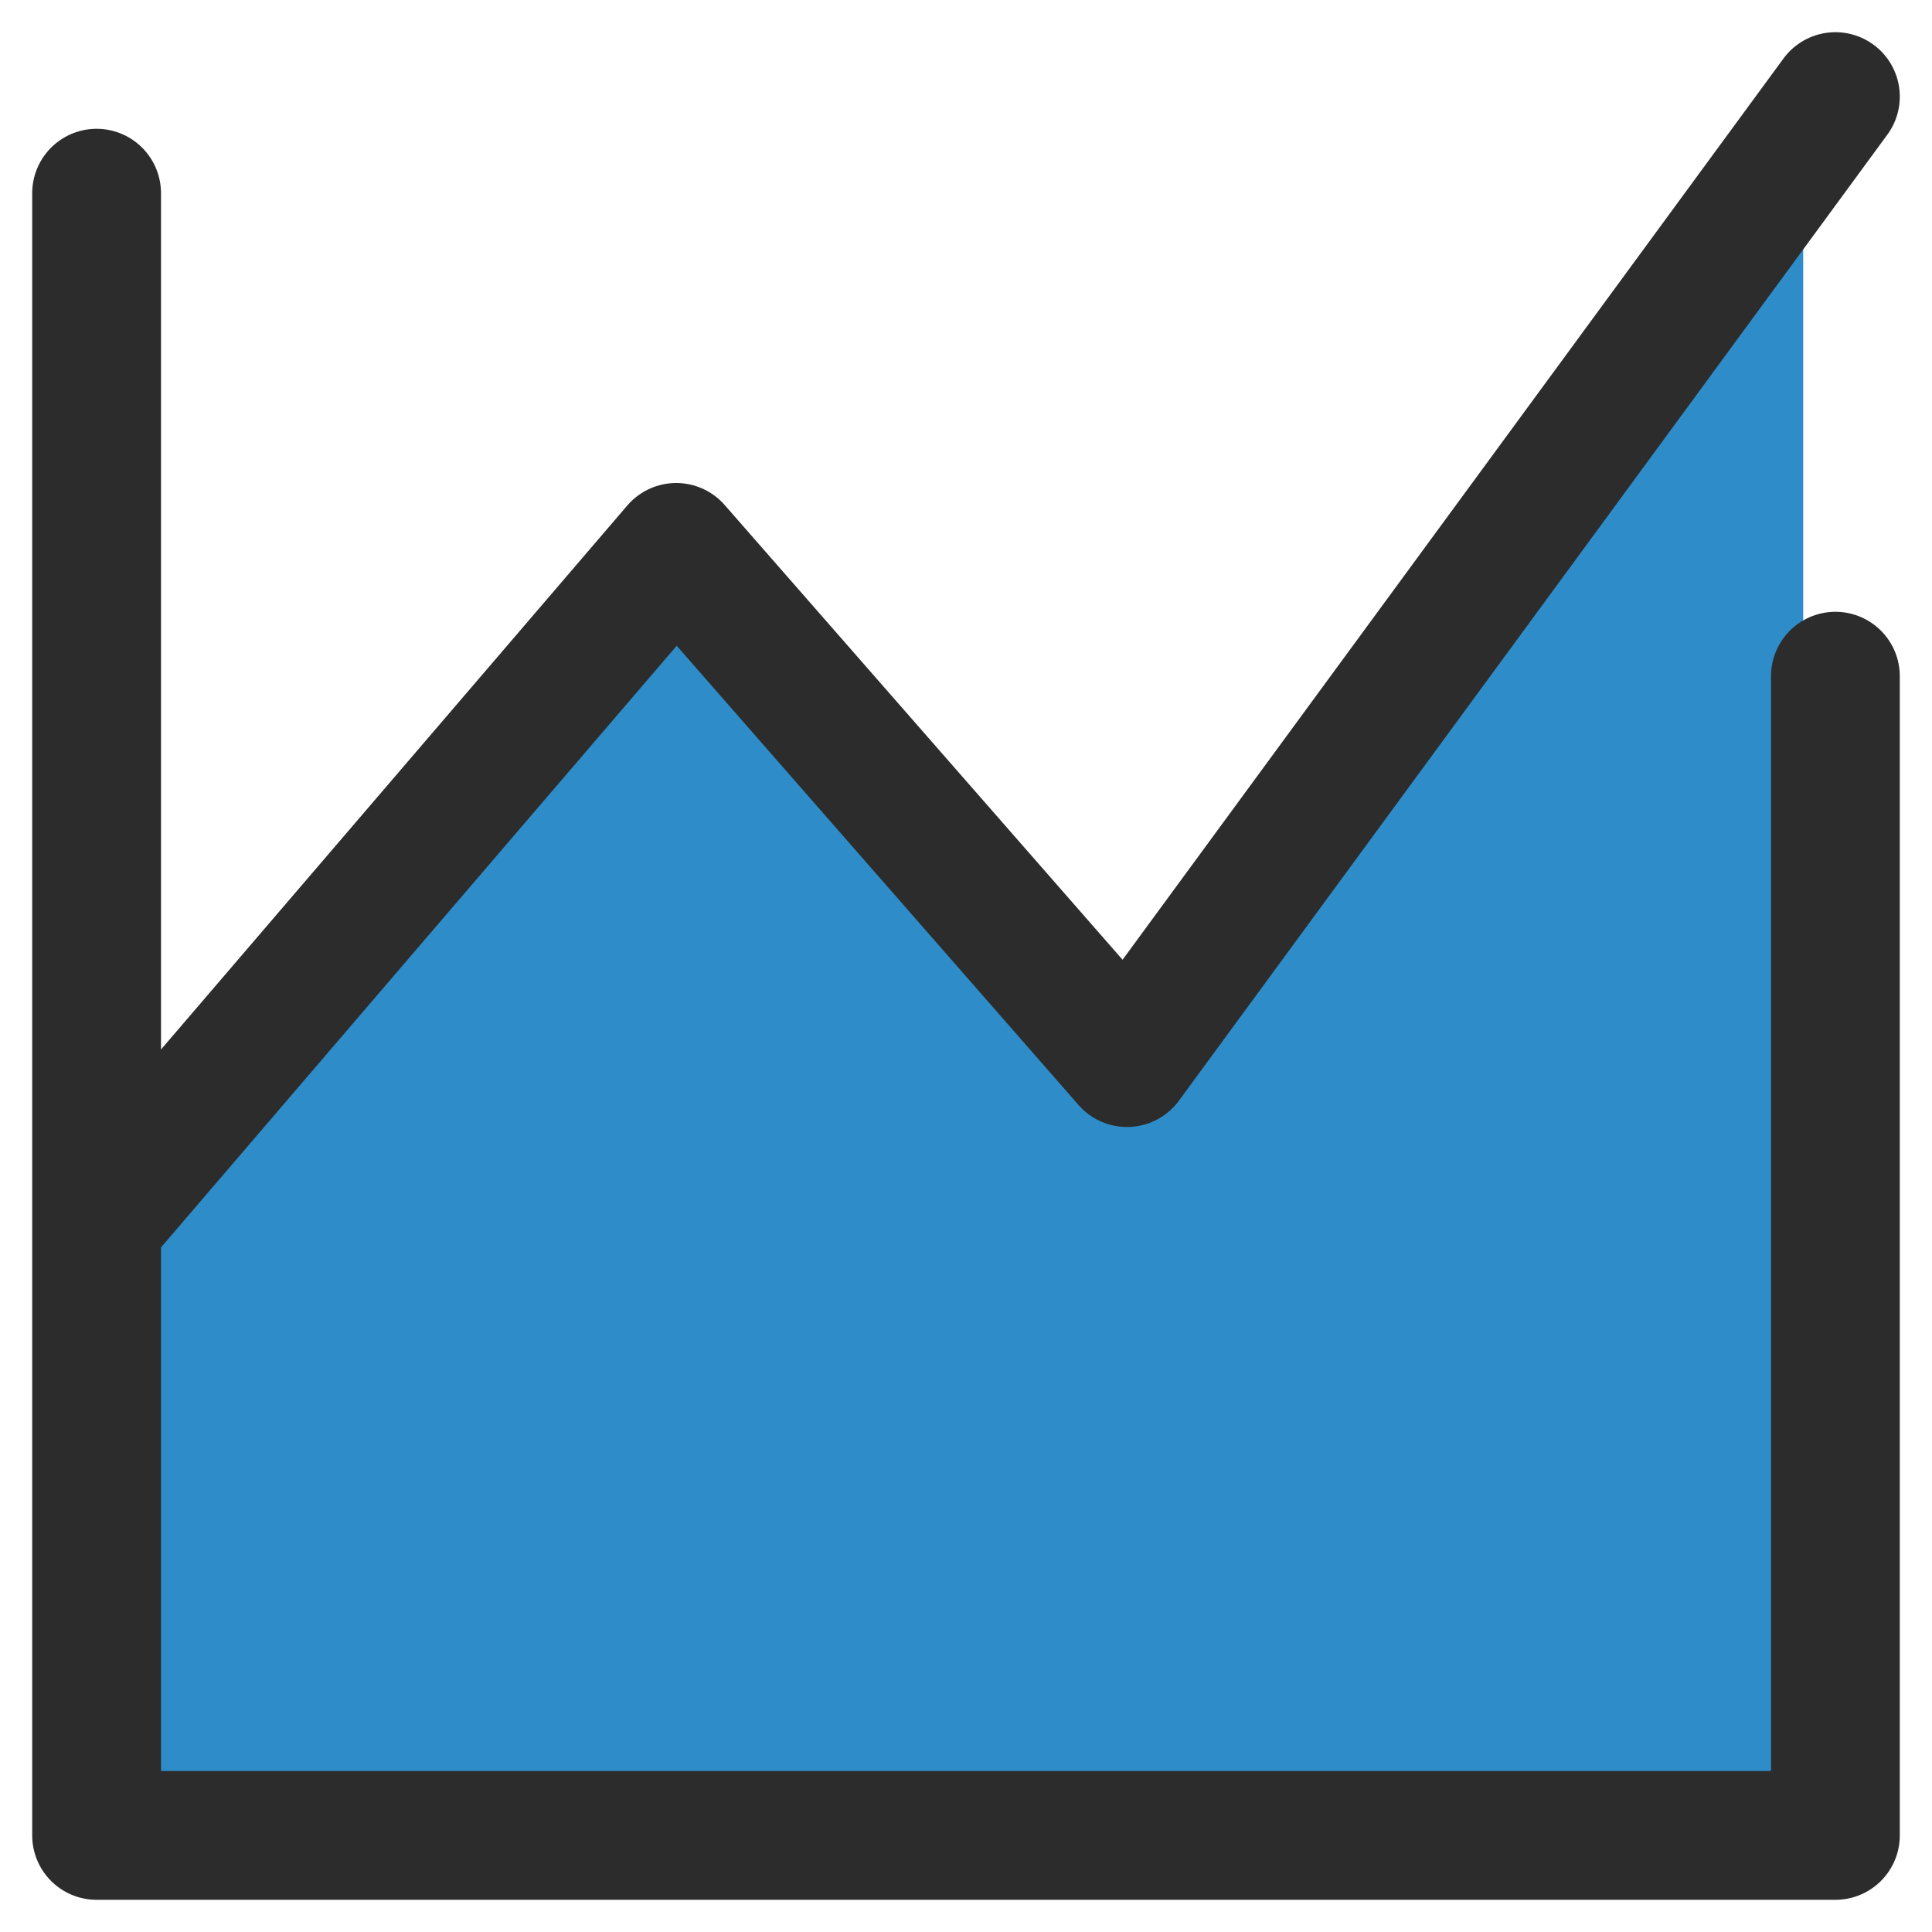 <svg width="30" height="30" viewBox="0 0 30 30" fill="none" xmlns="http://www.w3.org/2000/svg">
<g id="icon-financial-metrics">
<path id="Vector 149" d="M1.5 19.5V28H28V2.5L17.5 16.5L10.5 9L1.5 19.5Z" fill="#2E8DC9"/>
<path id="Vector 148" d="M1.5 3V19M28.5 10.5V28.5H1.5V19M1.5 19L5.5 14.333L10.5 8.5L17.5 16.5L28.5 1.5" stroke="#2C2C2C" stroke-width="2" stroke-linecap="round" stroke-linejoin="round"/>
</g>
</svg>
